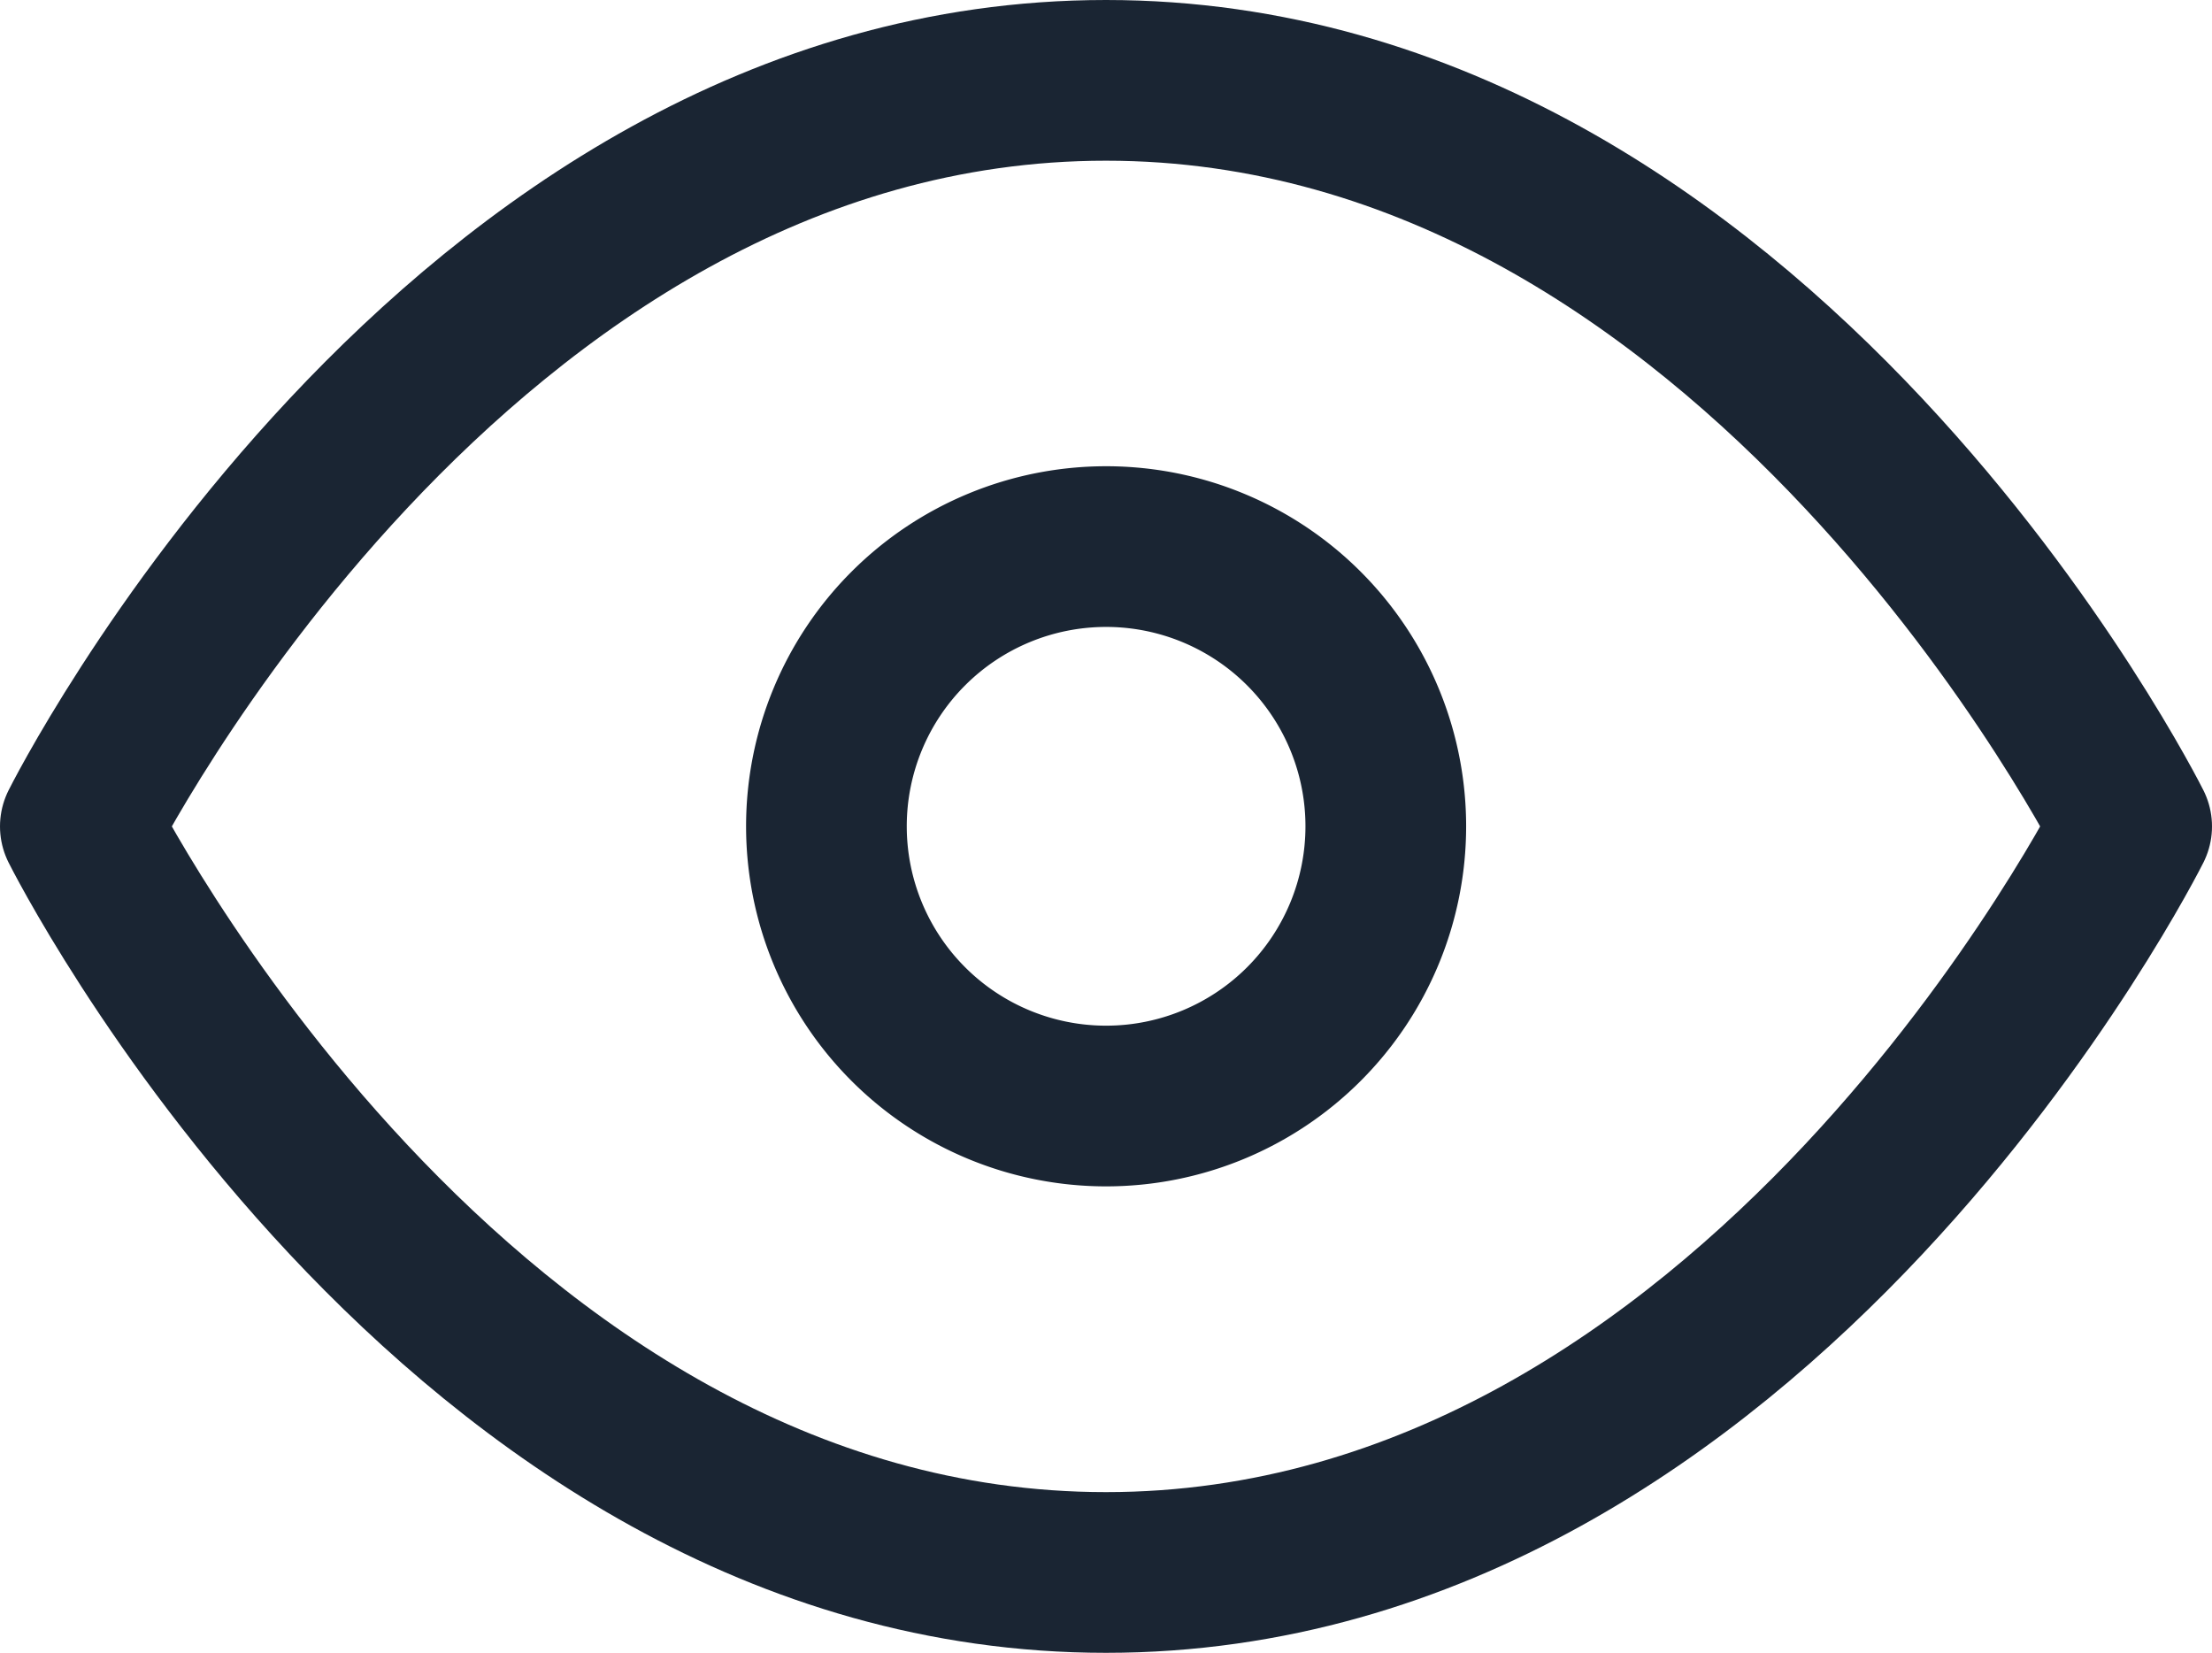 <svg xmlns="http://www.w3.org/2000/svg" width="20.65" height="15.427" viewBox="0 0 20.65 15.427">
  <g id="eye" transform="translate(-0.75 -5.25)">
    <path id="Path_858" data-name="Path 858" d="M1.5,12.964S4.982,6,11.075,6s9.575,6.964,9.575,6.964-3.482,6.964-9.575,6.964S1.5,12.964,1.5,12.964Z" transform="translate(0)" fill="none" stroke="#1a2533" stroke-linecap="round" stroke-linejoin="round" stroke-width="1.5"/>
    <path id="Path_859" data-name="Path 859" d="M18.723,16.111A2.611,2.611,0,1,1,16.111,13.5,2.611,2.611,0,0,1,18.723,16.111Z" transform="translate(-5.036 -3.148)" fill="none" stroke="#1a2533" stroke-linecap="round" stroke-linejoin="round" stroke-width="1.5"/>
  </g>
</svg>
